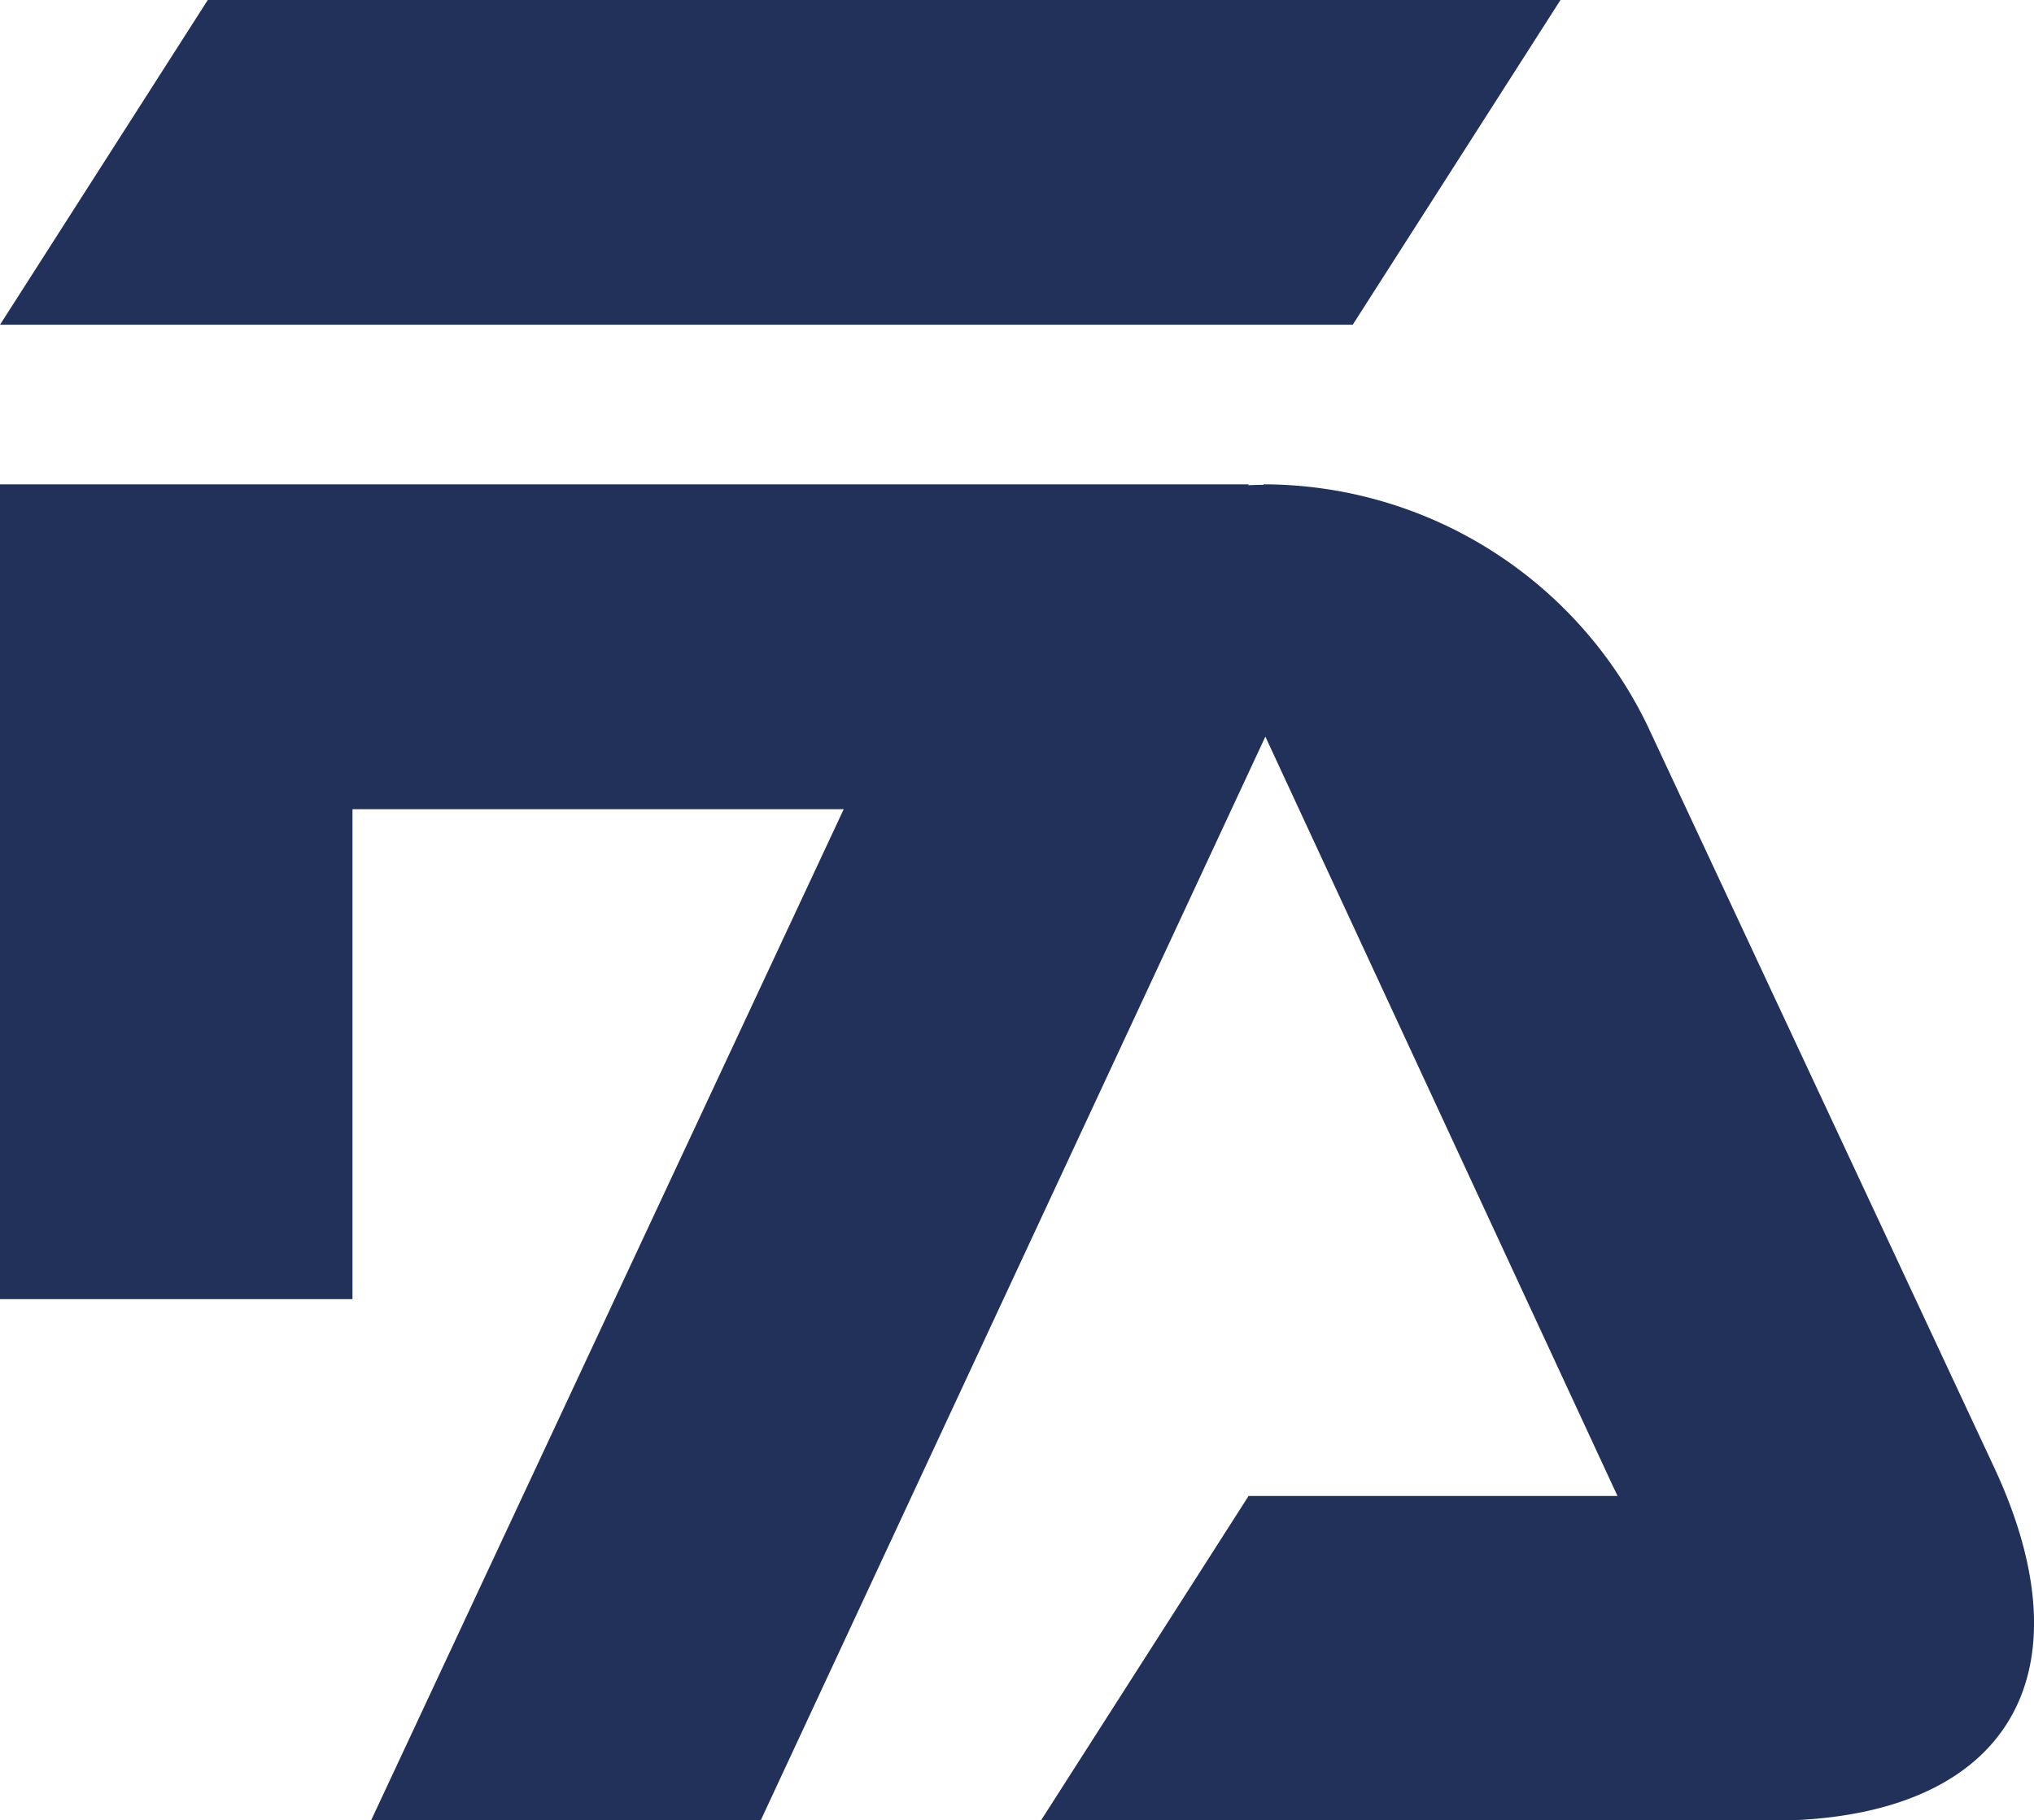 <svg xmlns="http://www.w3.org/2000/svg" id="ffc73907-d16f-407d-88d8-b6d66650402b" data-name="Capa 1" viewBox="0 0 170.92 152.96"><g><path d="M17.46,0H131.13L113.67,27.29H0ZM29.62,68v41.17H0V40.7H104.94L87.47,68Z" style="fill: #21315a"></path><path d="M106.17,40.7A35.87,35.87,0,0,1,138.45,61l29.15,62.37c8.27,17.78.78,29.63-18.86,29.63H87.46l17.46-27.29h31L106.33,61.9,63.91,153H31.17l43-92a35.93,35.93,0,0,1,32-20.26" style="fill: #21315a"></path></g></svg>